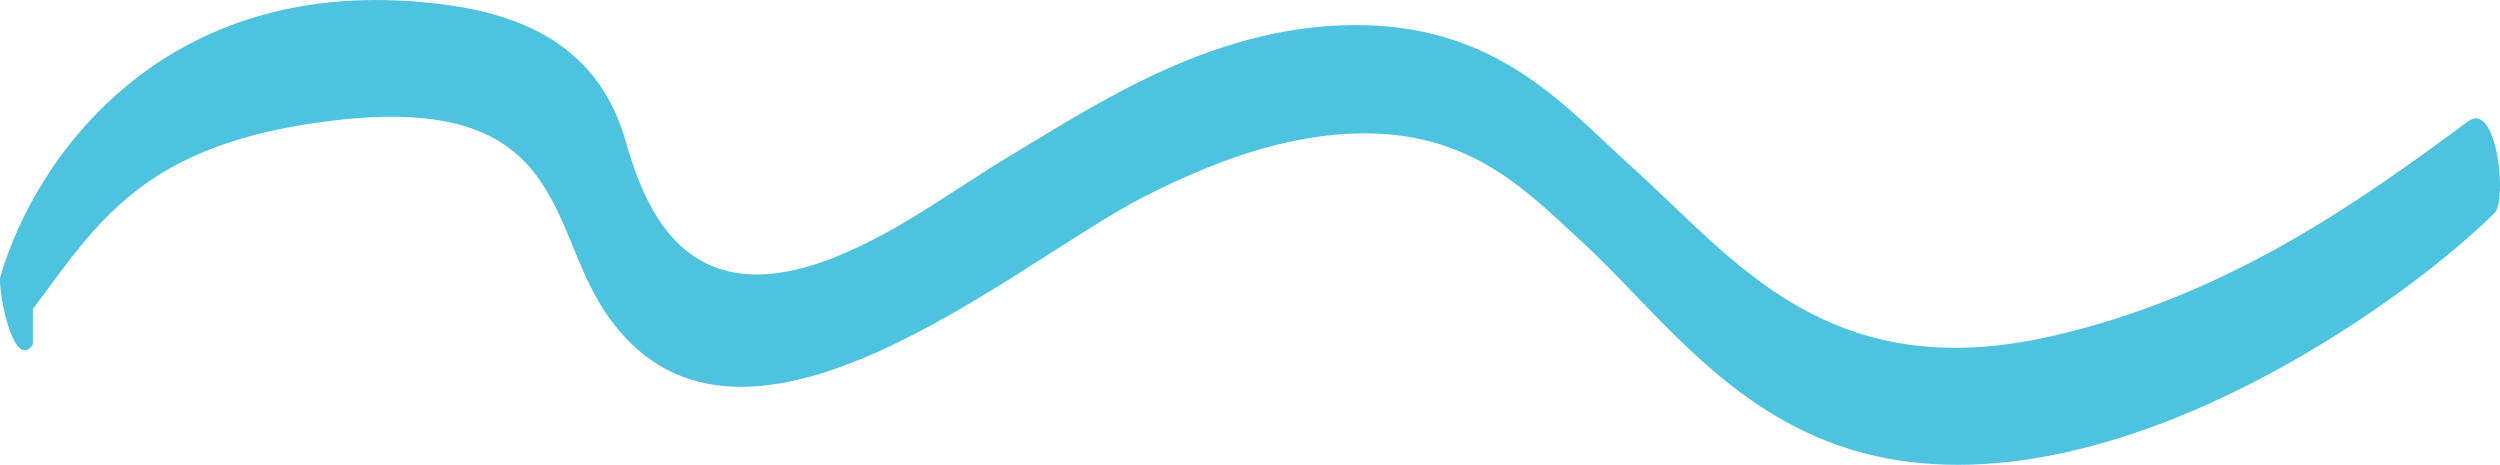 <svg xmlns="http://www.w3.org/2000/svg" width="139.105" height="25.867" viewBox="0 0 139.105 25.867"><path d="M1.828,17.194C5.489,12.315,7.99,7.954,18.593,6.7c12.777-1.506,11.874,5.7,14.968,10.491,7.3,11.3,22.965-2.66,30.181-6.289,3.347-1.683,7.649-3.506,12.31-3.482,6.007.032,9.1,3.418,11.866,5.934,3.9,3.549,7.544,8.764,13.758,11.2,13.594,5.328,31.284-6.958,37.12-12.692.725-.711.152-6.309-1.468-5.11-6.214,4.6-13.515,9.771-23.248,11.97-12.437,2.809-17.655-4.384-23.253-9.406C87.233,6.1,83.577,1.563,75.879,1.4c-8.091-.17-14.714,4.3-19.716,7.292-3.03,1.815-5.943,4.062-9.507,5.537-8.5,3.518-10.773-2.685-11.843-6.372C33.822,4.436,31.446,1.2,25.021.295,9.475-1.892,2.012,8.552.018,15.4c-.152.525.665,5.317,1.81,3.792" transform="translate(0 0.001)" fill="#4ec3e0"/></svg>